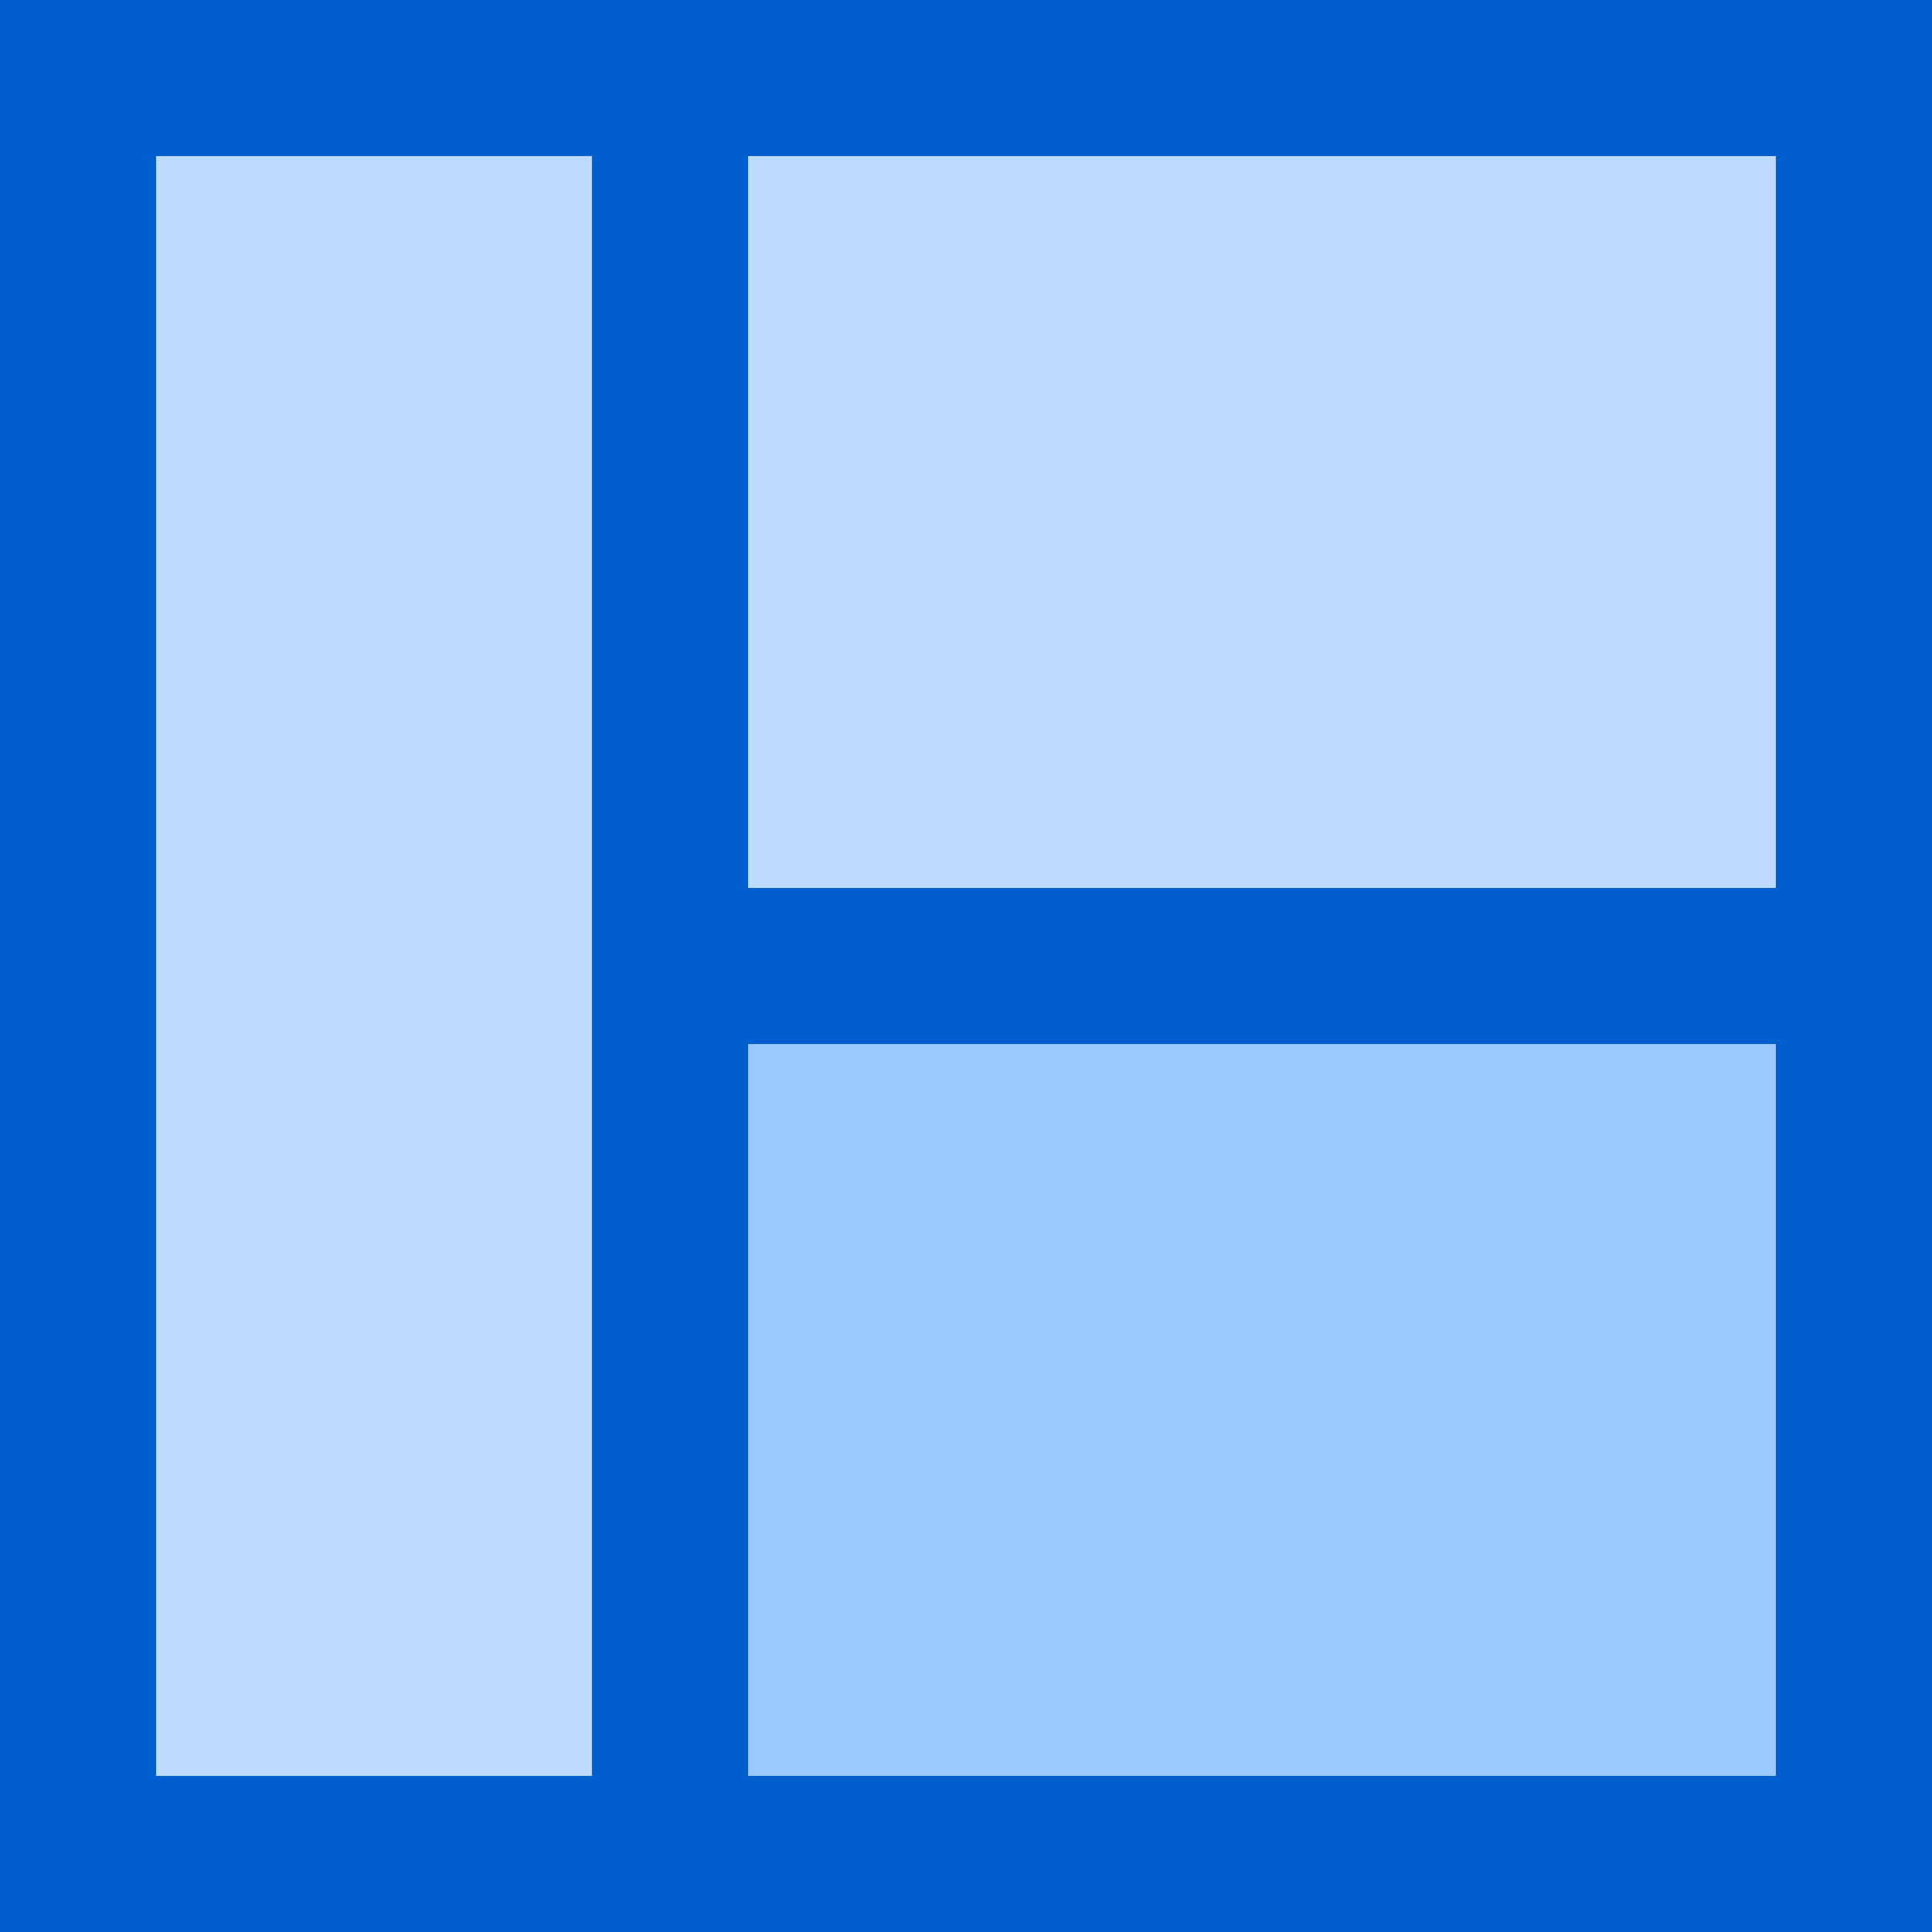 <?xml version="1.0" encoding="iso-8859-1"?>
<!-- Uploaded to: SVG Repo, www.svgrepo.com, Generator: SVG Repo Mixer Tools -->
<svg version="1.1" id="Layer_1" xmlns="http://www.w3.org/2000/svg" xmlns:xlink="http://www.w3.org/1999/xlink" 
	 viewBox="0 0 495 495" xml:space="preserve">
<g>
	<rect x="191.67" y="267.5" style="fill:#9BC9FF;" width="263.33" height="187.5"/>
	<rect x="191.67" y="40" style="fill:#BDDBFF;" width="263.33" height="187.5"/>
	<rect x="40" y="40" style="fill:#BDDBFF;" width="111.67" height="415"/>
	<path style="fill:#005ECE;" d="M0,0v495h495V0H0z M151.67,455H40V40h111.67V455z M455,455H191.67V267.5H455V455z M455,227.5H191.67
		V40H455V227.5z"/>
</g>
</svg>
